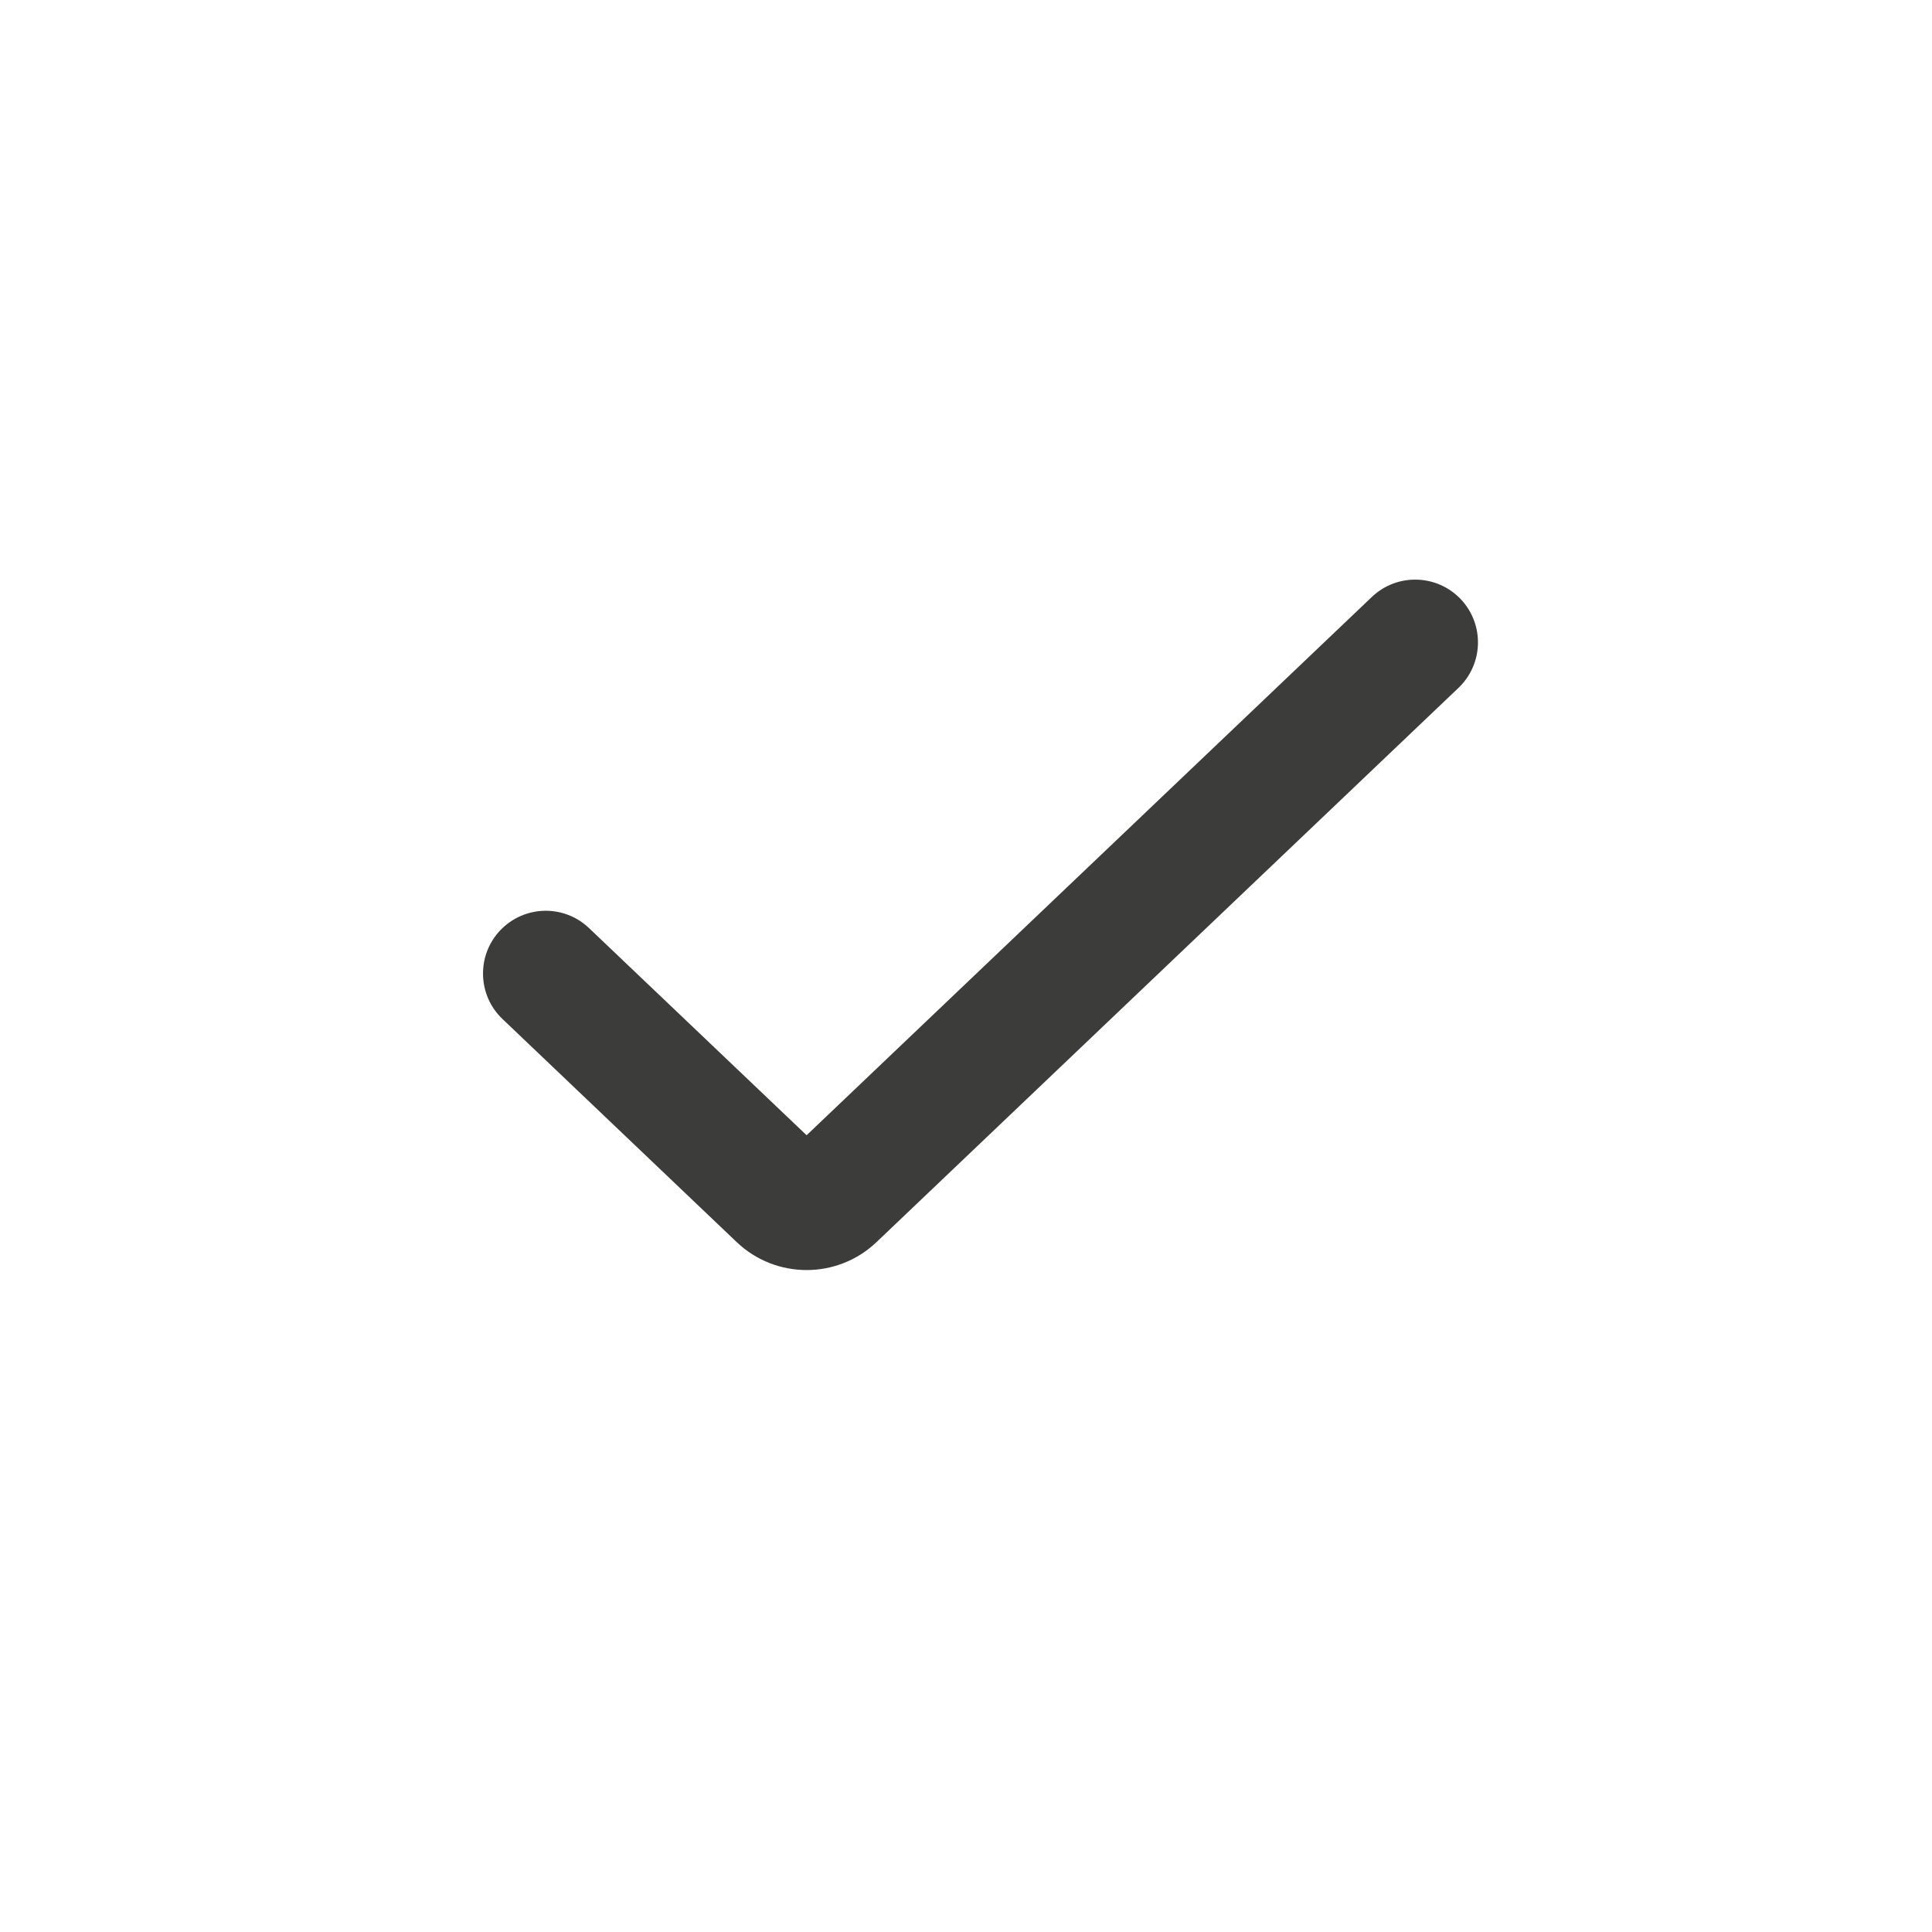 <svg width="20" height="20" viewBox="0 0 20 20" fill="none" xmlns="http://www.w3.org/2000/svg">
<path fill-rule="evenodd" clip-rule="evenodd" d="M15.121 6.202C15.368 6.462 15.358 6.873 15.098 7.121L9.074 12.858C8.669 13.244 8.031 13.244 7.626 12.858L5.202 10.549C4.942 10.302 4.932 9.89 5.179 9.63C5.427 9.37 5.838 9.36 6.098 9.608L8.35 11.752L14.202 6.179C14.462 5.932 14.873 5.942 15.121 6.202Z" fill="#3C3C3B"></path>
</svg>
